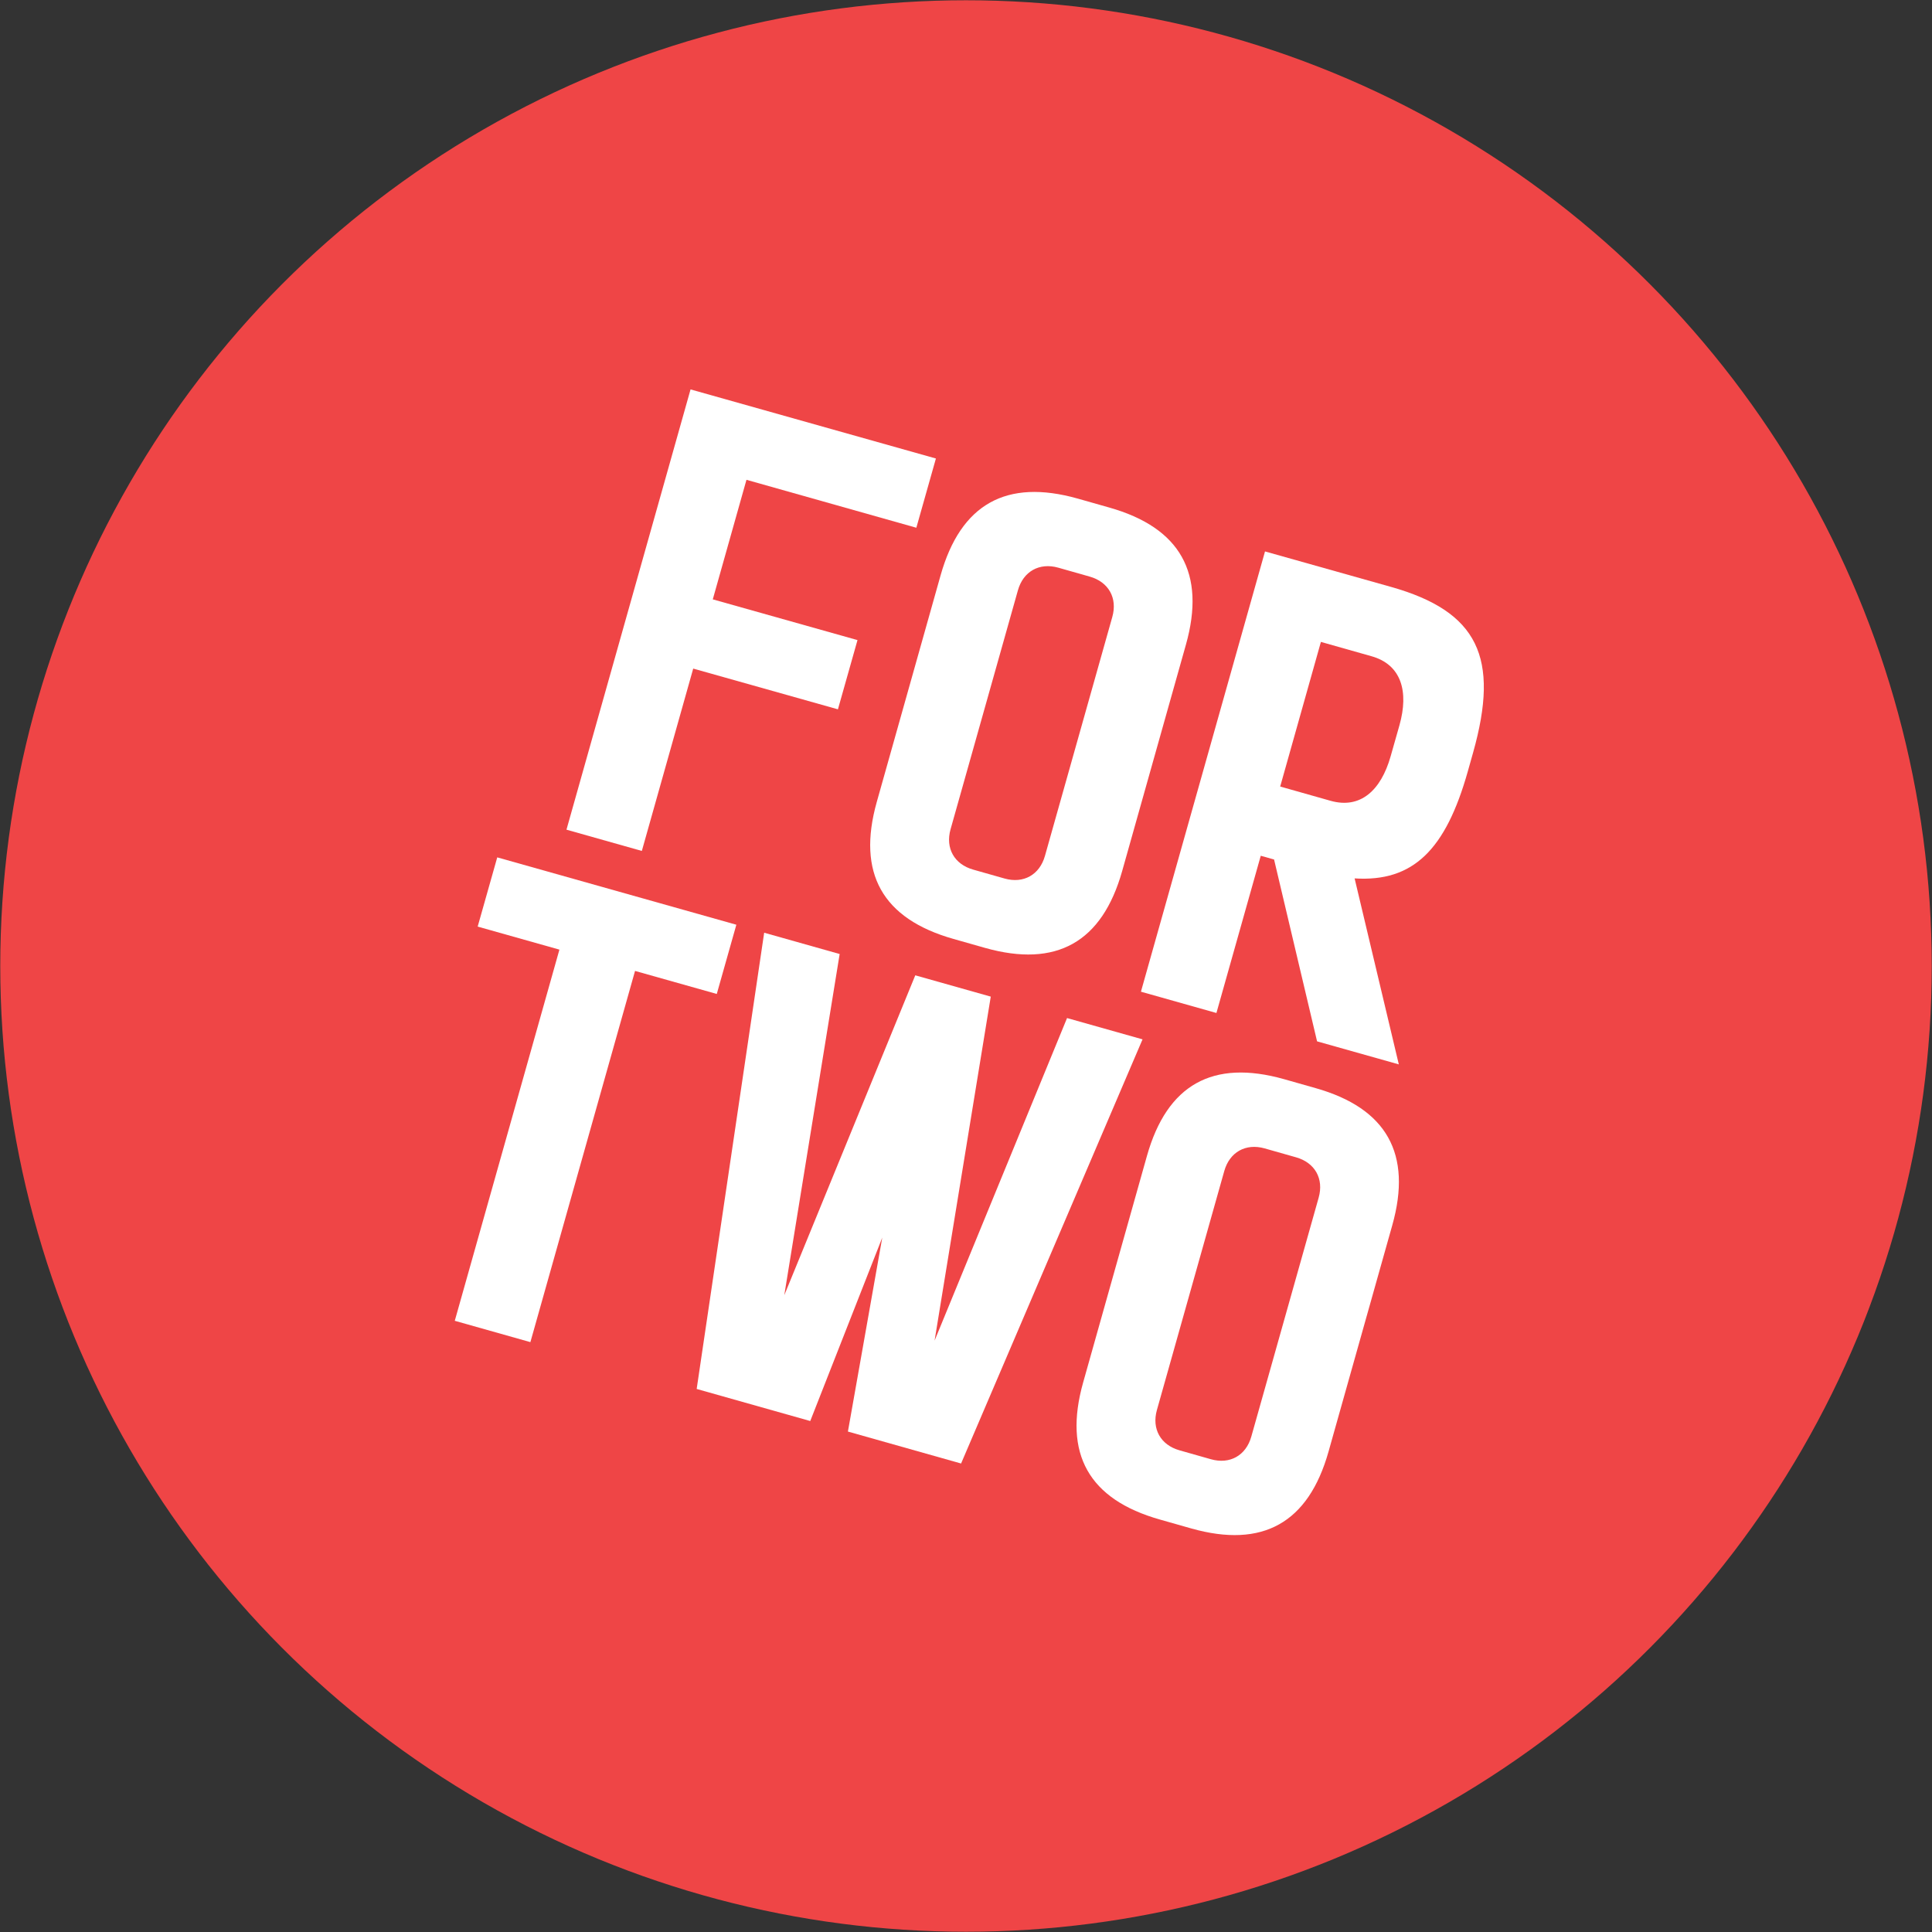 <?xml version="1.0" encoding="UTF-8"?> <svg xmlns="http://www.w3.org/2000/svg" version="1.1" viewBox="0 0 145.12 145.12"><rect x="0" y="0" width="145.12" height="145.12" fill="#333333" stroke="none"/><defs><style> .cls-1 { fill: #ef4546; } .cls-2 { fill: #fff; } </style></defs><g><g id="Layer_1"><g><circle class="cls-1" cx="72.56" cy="72.56" r="72.54"></circle><g><g><path class="cls-2" d="M48.22,63.92l-5.67-1.6,9.32-33.07,18.43,5.19-1.47,5.2-12.76-3.6-2.53,8.98,10.87,3.06-1.47,5.2-10.87-3.06-3.86,13.7Z"></path><path class="cls-2" d="M83.31,38.12c5.35,1.51,7.28,4.94,5.77,10.3l-4.79,17.01c-1.51,5.35-4.94,7.28-10.3,5.77l-2.36-.67c-5.35-1.51-7.28-4.94-5.77-10.3l4.79-17.01c1.51-5.36,4.94-7.28,10.3-5.77l2.36.67ZM83.55,46.34c.4-1.42-.28-2.63-1.7-3.03l-2.36-.67c-1.42-.4-2.63.28-3.03,1.7l-5.06,17.95c-.4,1.42.28,2.63,1.7,3.03l2.36.67c1.42.4,2.63-.28,3.03-1.7l5.06-17.95Z"></path><path class="cls-2" d="M91.37,76.09l-5.67-1.6,9.32-33.07,9.45,2.66c6.56,1.85,8.19,5.31,6.18,12.45l-.4,1.42c-1.66,5.88-4.1,8.31-8.5,8.03l3.32,13.97-6.14-1.73-3.23-13.66-1-.28-3.33,11.81ZM99.22,48.21l-3.06,10.87,3.78,1.07c2.26.64,3.79-.8,4.51-3.32l.67-2.36c.71-2.52.15-4.55-2.11-5.18l-3.78-1.07Z"></path></g><g><path class="cls-2" d="M39.83,100.81l-5.67-1.6,7.86-27.88-6.14-1.73,1.47-5.2,17.96,5.06-1.47,5.2-6.14-1.73-7.86,27.88Z"></path><path class="cls-2" d="M60.83,106.73l-8.5-2.4,5.07-34.27,5.67,1.6-4.16,25.63,9.84-24.03,5.67,1.6-4.22,25.84,9.95-24.23,5.67,1.6-13.63,31.86-8.5-2.4,2.58-14.57-5.41,13.78Z"></path><path class="cls-2" d="M98.81,81.73c5.35,1.51,7.28,4.94,5.77,10.3l-4.79,17.01c-1.51,5.35-4.94,7.28-10.3,5.77l-2.36-.67c-5.35-1.51-7.28-4.94-5.77-10.3l4.79-17.01c1.51-5.36,4.94-7.28,10.3-5.77l2.36.67ZM99.05,89.96c.4-1.42-.28-2.63-1.7-3.03l-2.36-.67c-1.42-.4-2.63.28-3.03,1.7l-5.06,17.95c-.4,1.42.28,2.63,1.7,3.03l2.36.67c1.42.4,2.63-.28,3.03-1.7l5.06-17.95Z"></path></g></g></g></g></g></svg> 
